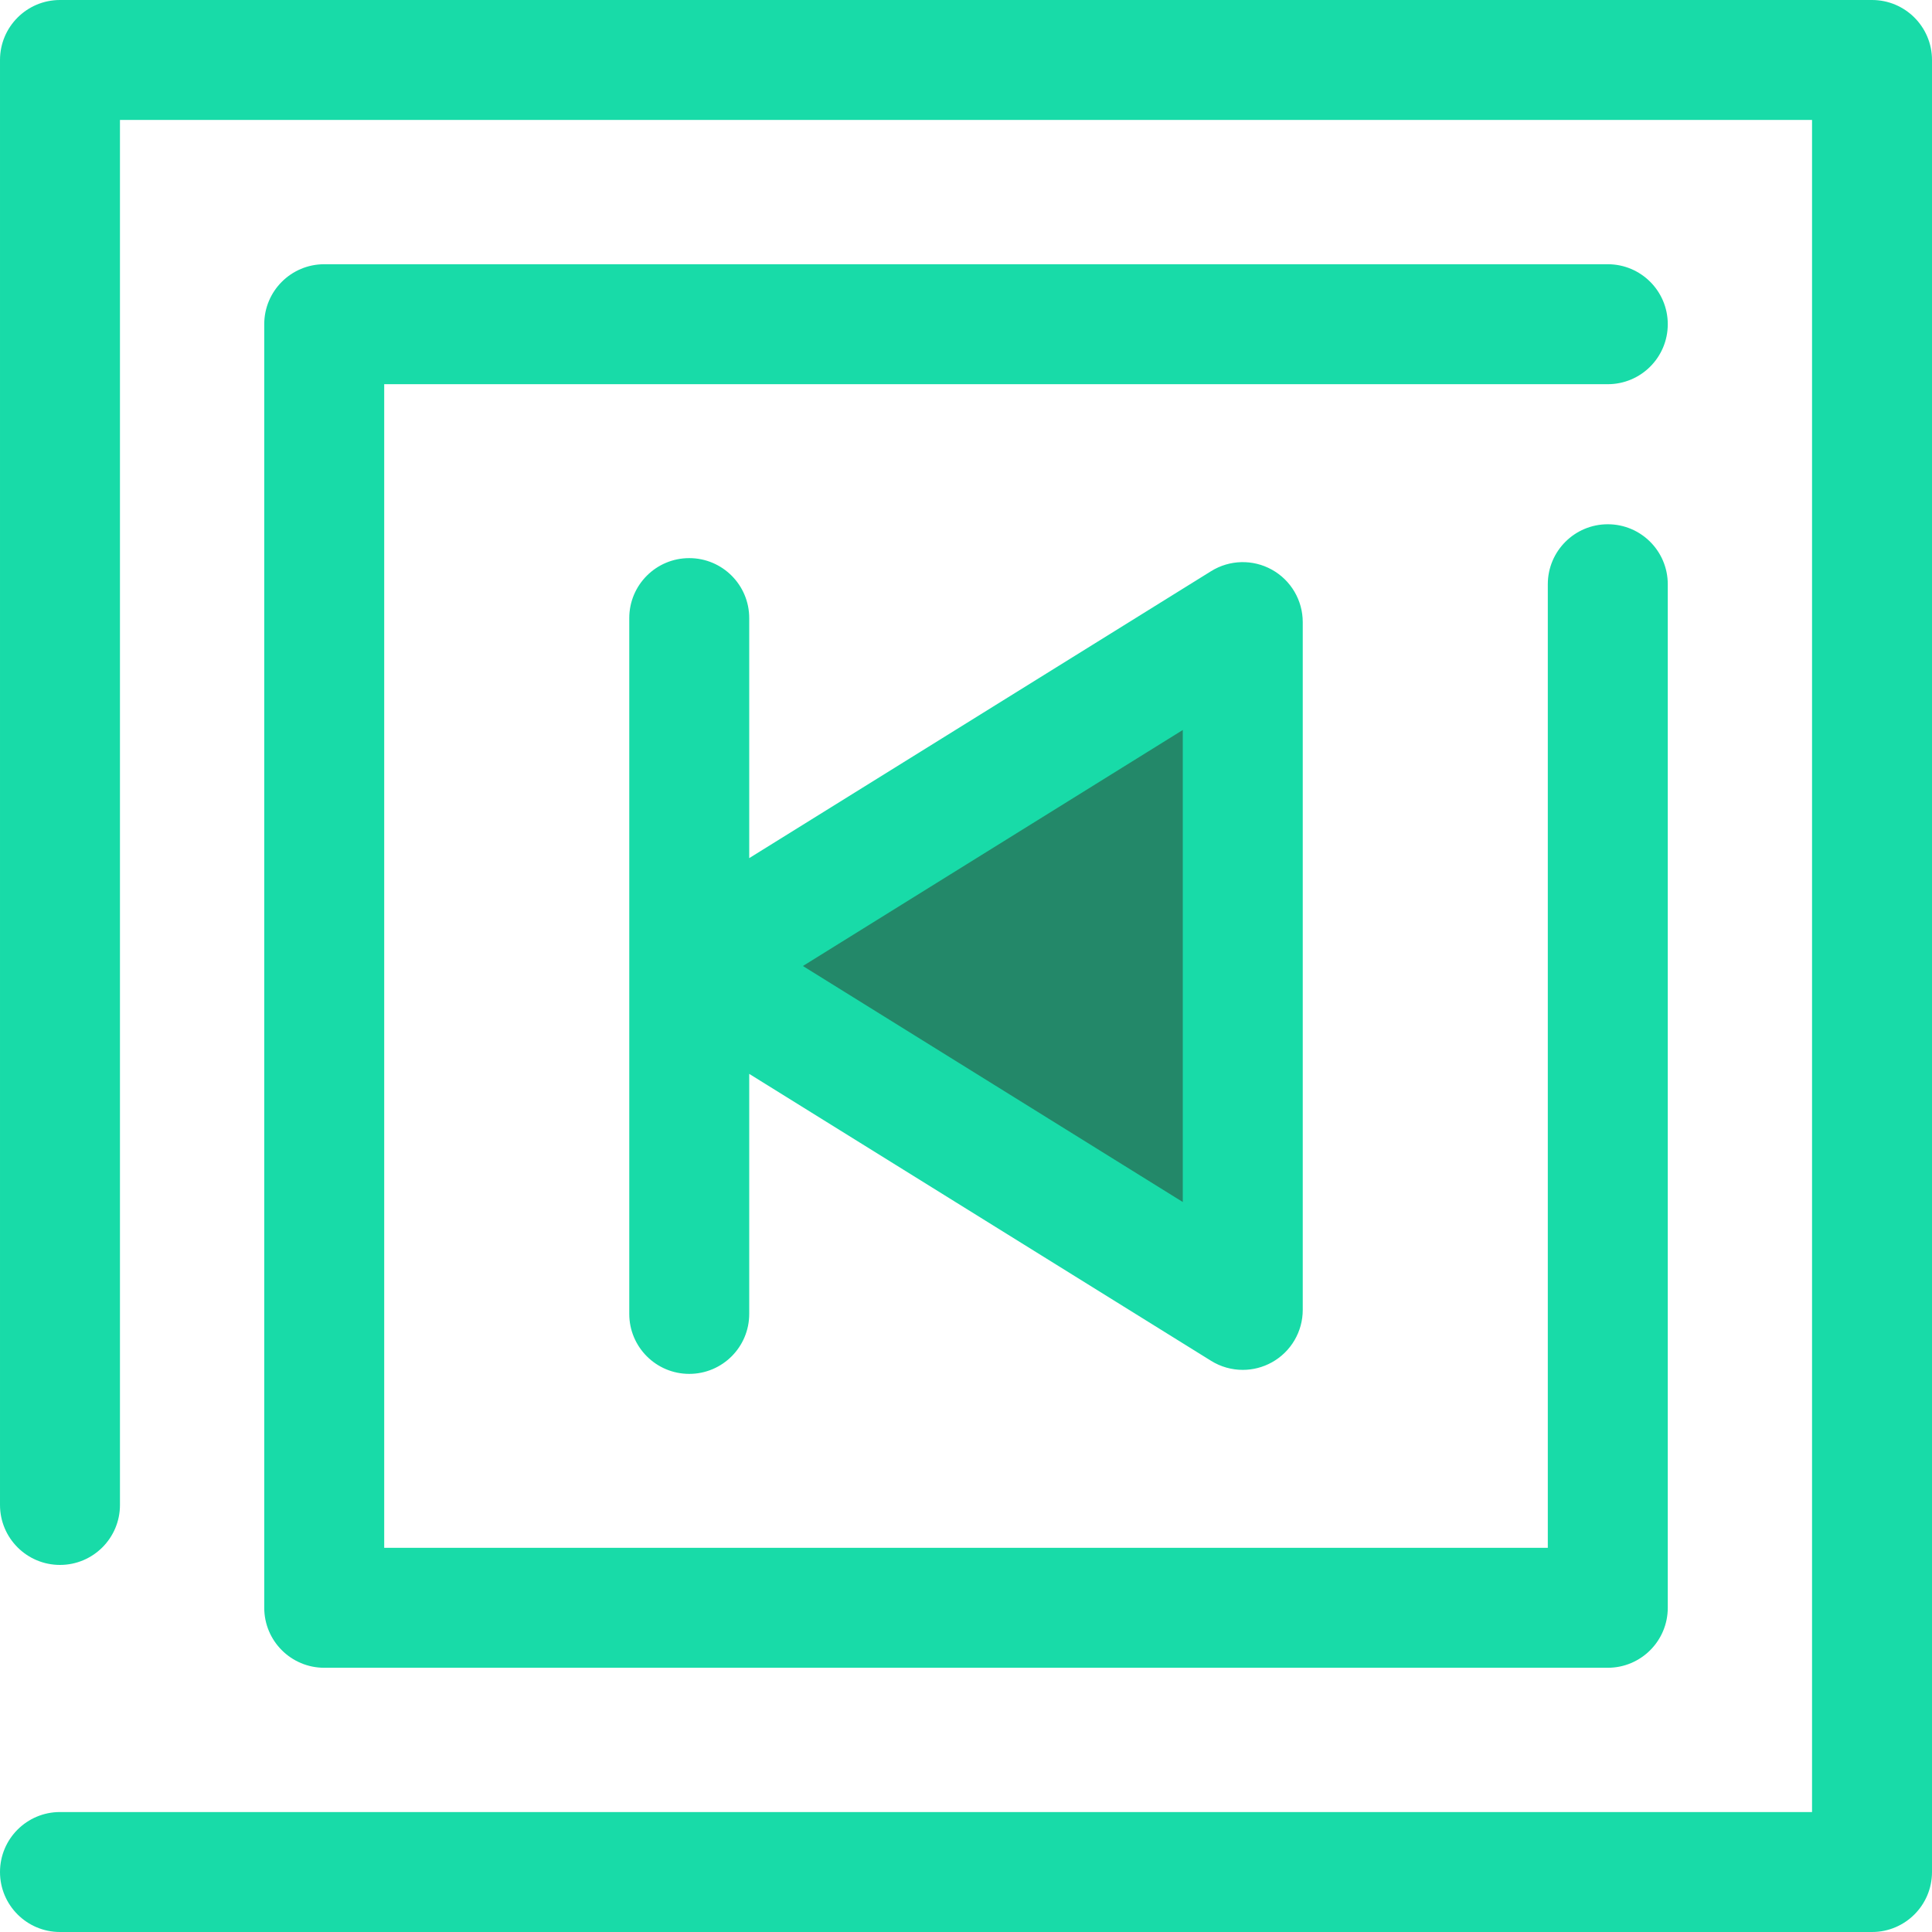 <?xml version="1.0" encoding="iso-8859-1"?>
<!-- Uploaded to: SVG Repo, www.svgrepo.com, Generator: SVG Repo Mixer Tools -->
<svg height="50px" width="50px" version="1.1" id="Layer_1" xmlns="http://www.w3.org/2000/svg" xmlns:xlink="http://www.w3.org/1999/xlink" 
	 viewBox="0 0 512 512" xml:space="preserve">
<g>
	<path style="fill:#18dba8;" d="M496.106,512H15.896c-8.779,0-15.895-7.116-15.895-15.895s7.116-15.895,15.895-15.895h464.313V31.79
		H31.791v367.035c0,8.779-7.116,15.895-15.895,15.895s-15.895-7.116-15.895-15.895V15.895C0.001,7.116,7.119,0,15.896,0h480.208
		c8.779,0,15.895,7.116,15.895,15.895v480.21C512.001,504.884,504.884,512,496.106,512z"/>
	<path style="fill:#18dba8;" d="M426.081,441.975H85.923c-8.779,0-15.895-7.116-15.895-15.895V85.92
		c0-8.779,7.116-15.895,15.895-15.895h340.158c8.779,0,15.895,7.116,15.895,15.895s-7.116,15.895-15.895,15.895H101.818v308.369
		h308.368V154.829c0-8.779,7.116-15.895,15.895-15.895s15.895,7.116,15.895,15.895V426.08
		C441.976,434.859,434.86,441.975,426.081,441.975z"/>
</g>
<polygon style="fill:#238869;" points="329.345,347.136 182.658,256.001 329.345,164.865 "/>
<path style="fill:#18dba8;" d="M337.069,150.973c-5.045-2.807-11.211-2.653-16.113,0.391l-122.404,76.048v-63.608
	c0-8.779-7.116-15.895-15.895-15.895s-15.895,7.116-15.895,15.895v184.394c0,8.779,7.116,15.895,15.895,15.895
	s15.895-7.116,15.895-15.895V284.59l122.404,76.048c2.564,1.593,5.474,2.394,8.39,2.394c2.656,0,5.319-0.666,7.723-2.003
	c5.044-2.804,8.172-8.121,8.172-13.892V164.865C345.241,159.094,342.112,153.777,337.069,150.973z M313.45,318.547l-100.673-62.546
	l100.673-62.546L313.45,318.547L313.45,318.547z"/>
</svg>